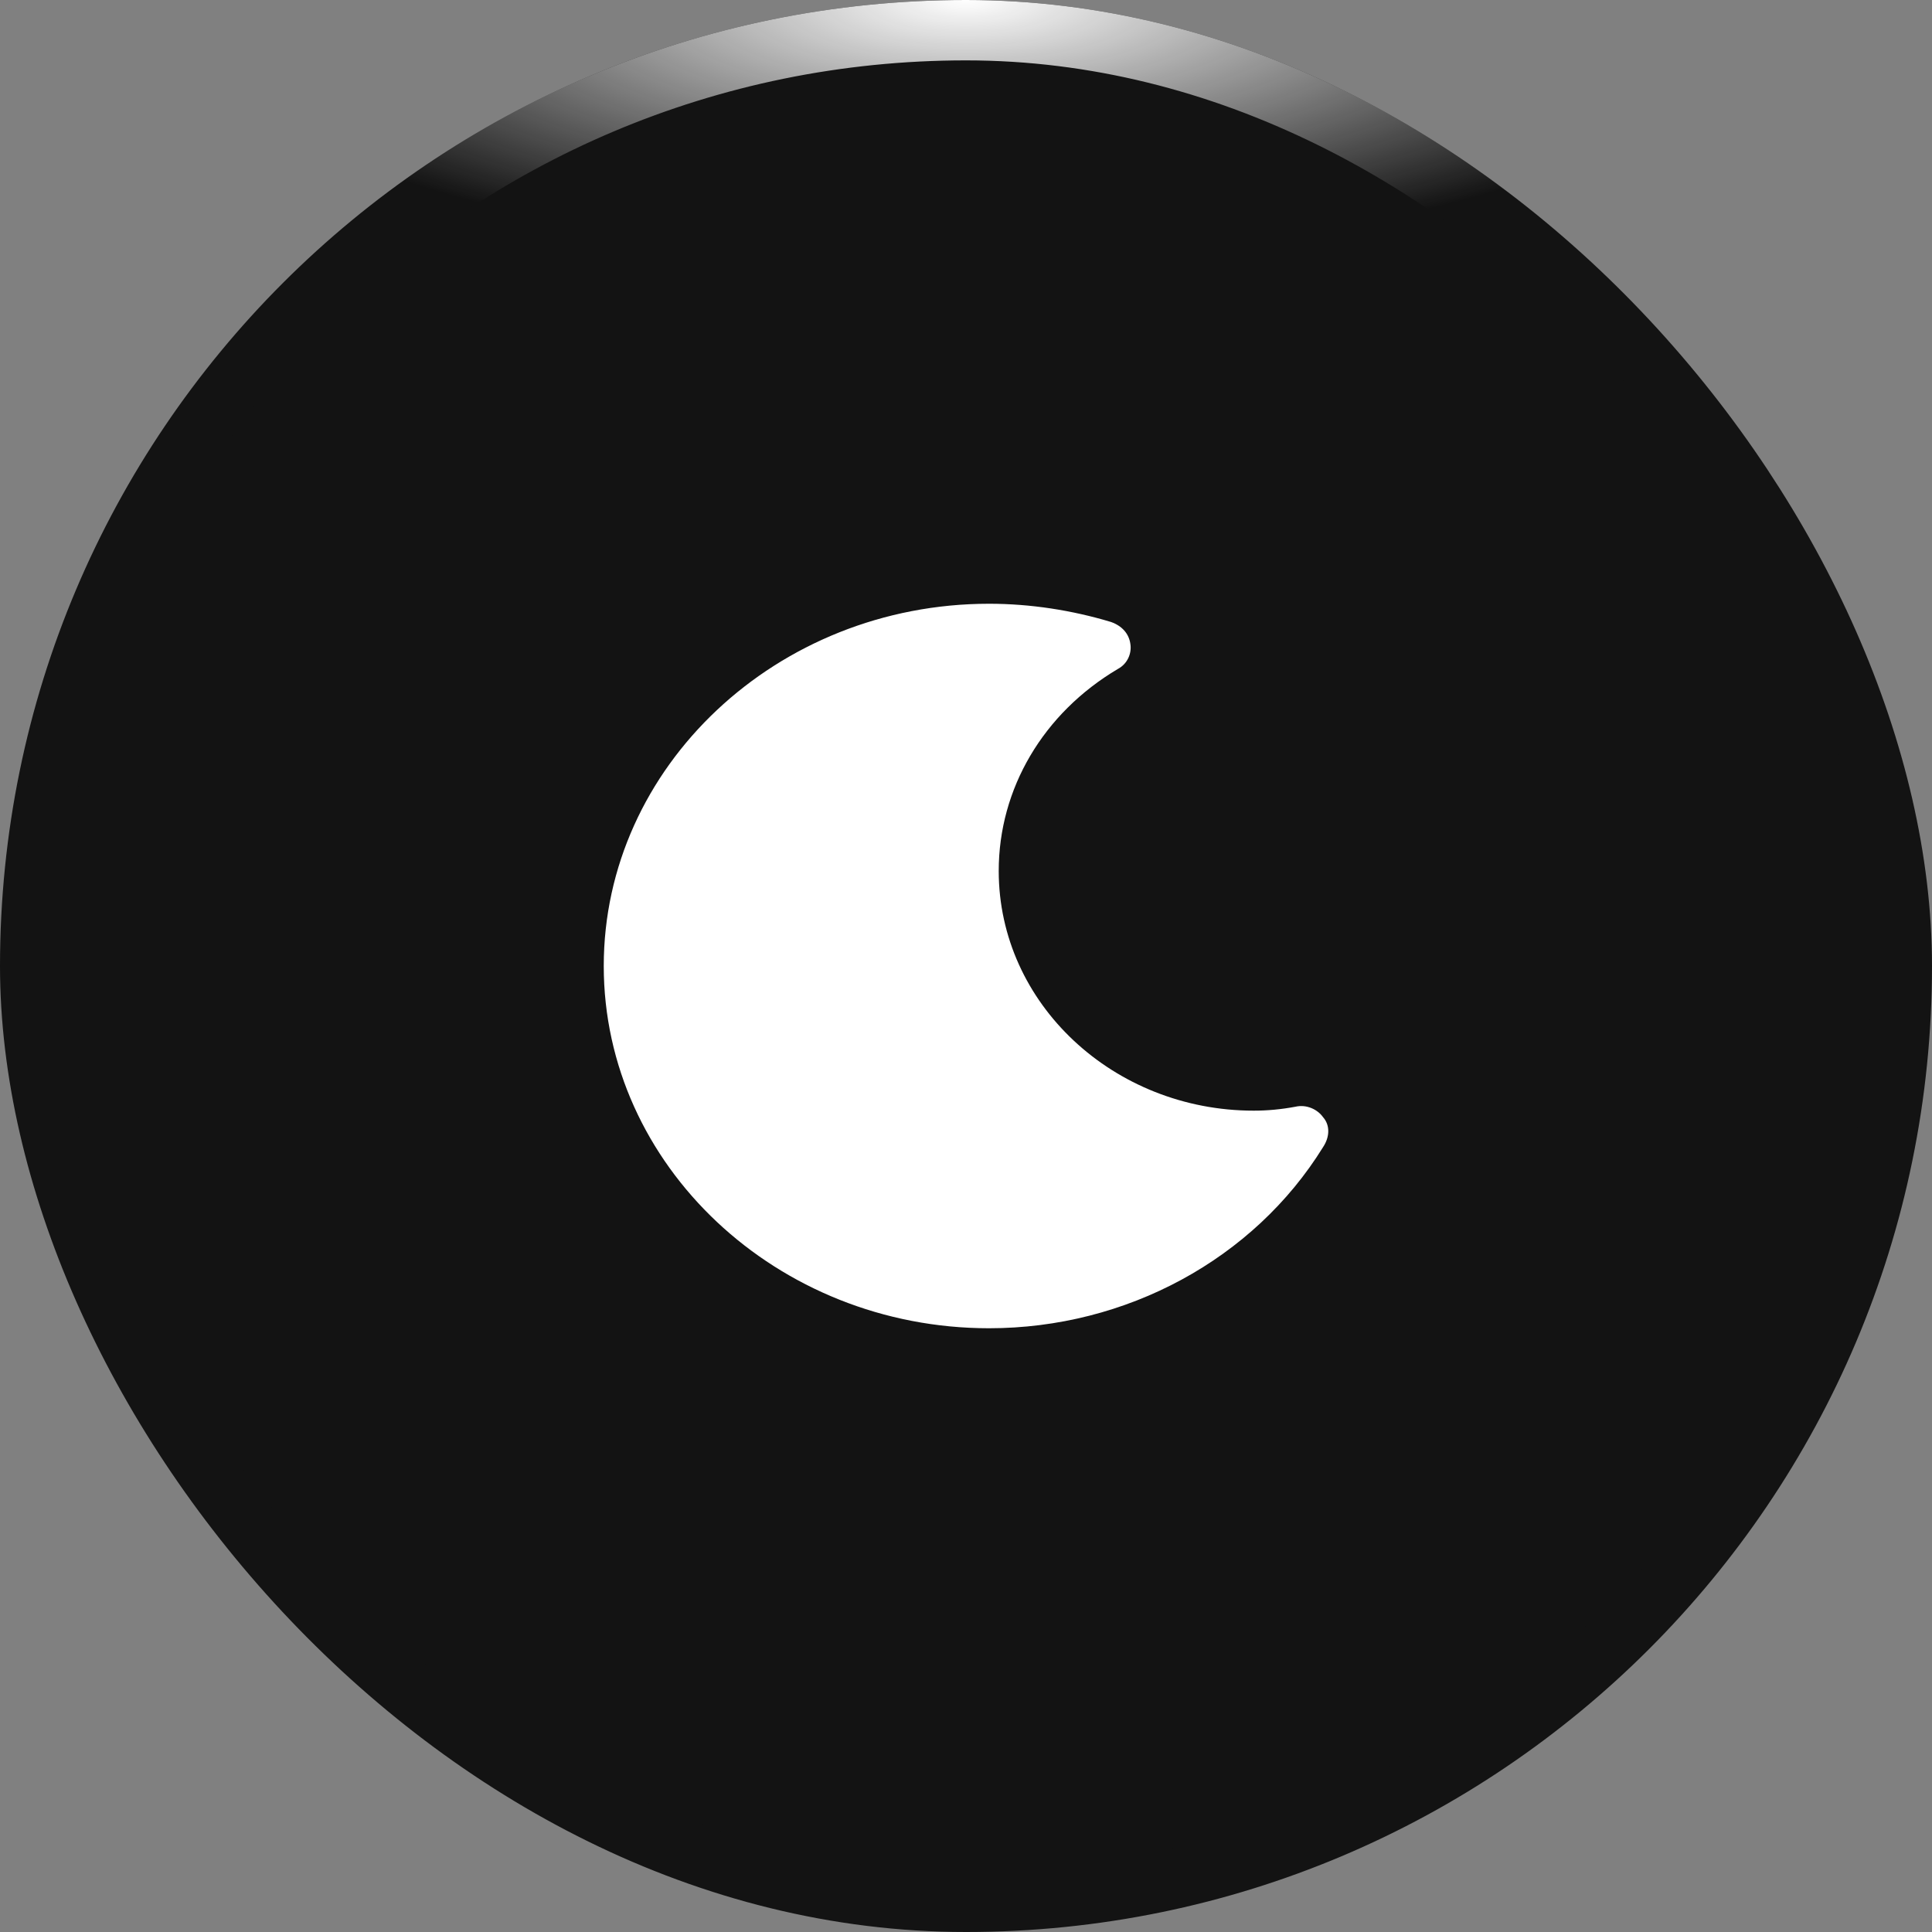 <svg width="32" height="32" viewBox="0 0 32 32" fill="none" xmlns="http://www.w3.org/2000/svg">
<rect x="0" y="0" width="32" height="32" fill="#808080" stroke="none"/>
<rect x="0.5" y="0.5" width="31" height="31" rx="15.5" fill="#131313"/>
<rect x="0.5" y="0.5" width="31" height="31" rx="15.5" stroke="#131313"/>
<rect x="0.5" y="0.5" width="31" height="31" rx="15.5" stroke="url(#paint0_radial_88_5979)"/>
<path d="M21.914 18.504C21.822 18.374 21.639 18.288 21.455 18.331C21.225 18.374 20.996 18.396 20.766 18.396C18.448 18.396 16.542 16.626 16.542 14.425C16.542 13.065 17.277 11.813 18.517 11.079C18.677 10.993 18.746 10.82 18.723 10.669C18.7 10.496 18.585 10.367 18.402 10.302C17.759 10.108 17.07 10 16.382 10C12.869 10 10 12.698 10 16C10 19.302 12.869 22 16.382 22C18.654 22 20.766 20.856 21.914 19C22.029 18.827 22.029 18.633 21.914 18.504Z" fill="white"/>
<defs>
<radialGradient id="paint0_radial_88_5979" cx="0" cy="0" r="1" gradientUnits="userSpaceOnUse" gradientTransform="translate(16) rotate(90) scale(4.277 13.068)">
<stop stop-color="white"/>
<stop offset="1" stop-color="white" stop-opacity="0"/>
</radialGradient>
</defs>
</svg>
